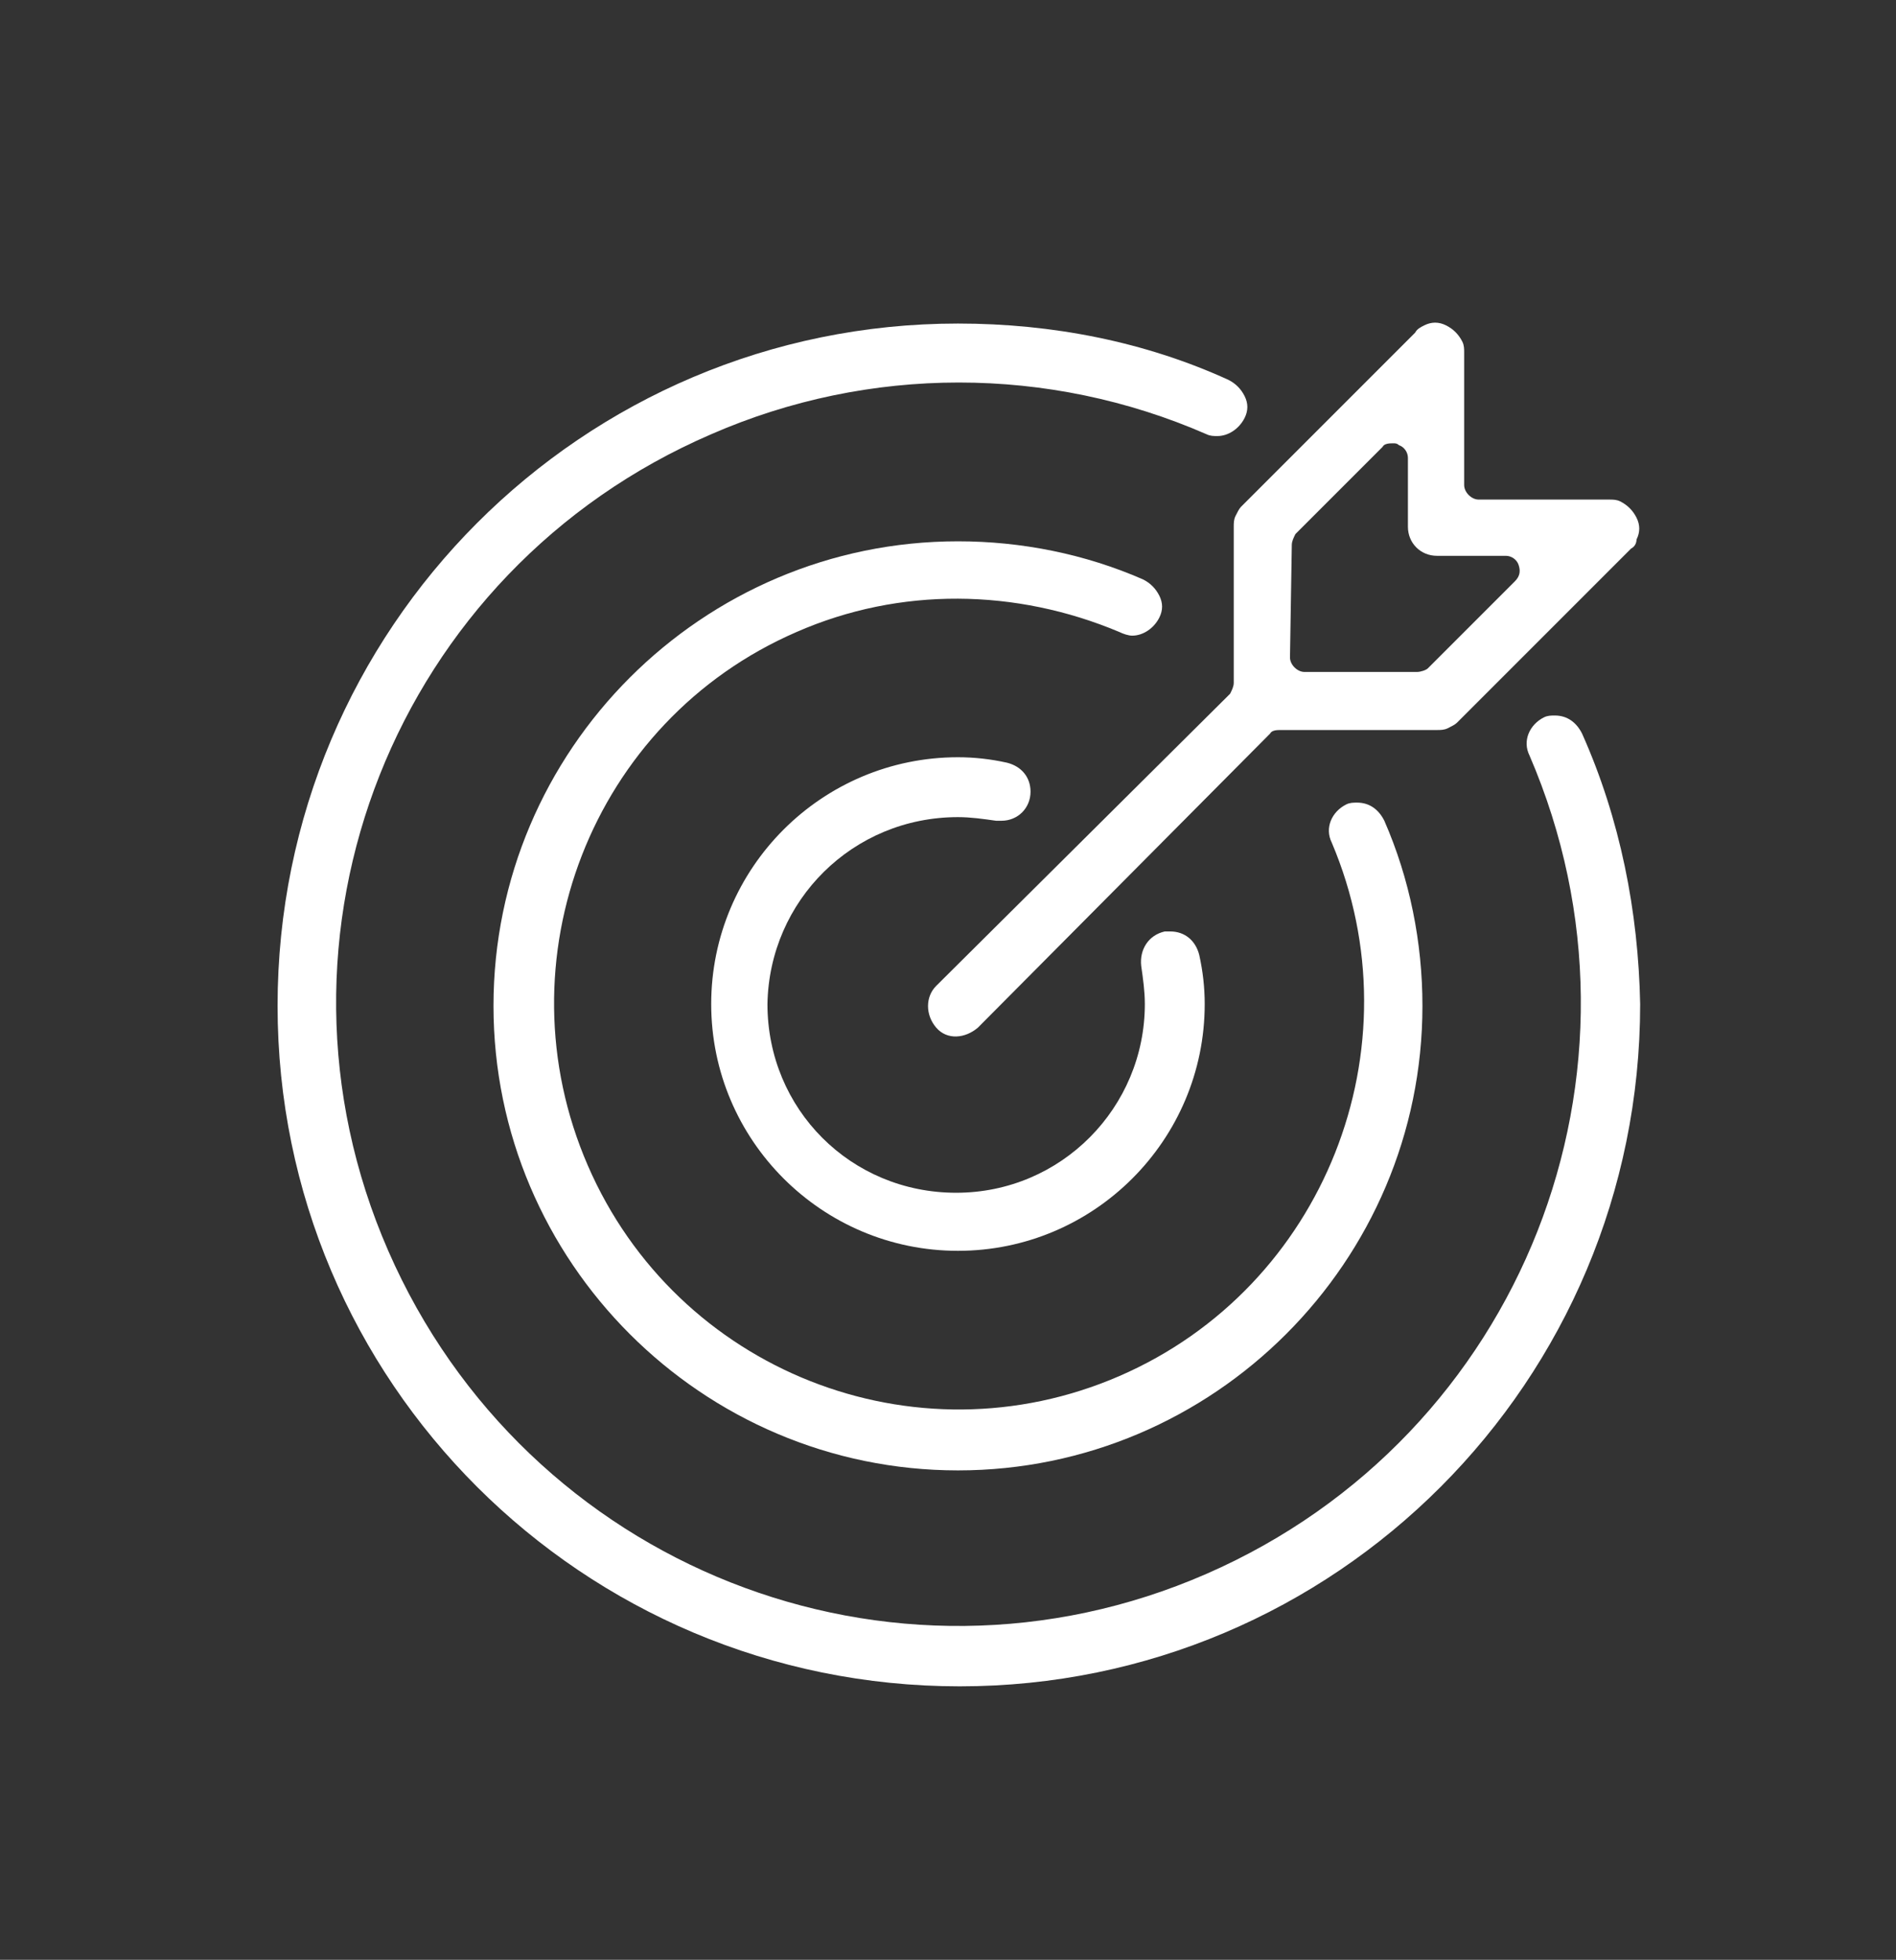 <?xml version="1.0" encoding="utf-8"?>
<!-- Generator: Adobe Illustrator 27.7.0, SVG Export Plug-In . SVG Version: 6.00 Build 0)  -->
<svg version="1.1" id="Livello_1" xmlns="http://www.w3.org/2000/svg" xmlns:xlink="http://www.w3.org/1999/xlink" x="0px" y="0px"
	 viewBox="0 0 104.5 108" style="enable-background:new 0 0 104.5 108;" xml:space="preserve">
<rect x="0" y="0" width="104.5" height="108" fill="#333333" stroke="none"/>
<style type="text/css">
	.st0{fill:#FFFFFF;}
</style>
<g id="Raggruppa_291" transform="translate(-1228 -3093.17)">
	<g id="Raggruppa_271" transform="translate(1243.199 3111)">
		<g>
			<g id="Raggruppa_270" transform="translate(-0.2)">
				<path id="Tracciato_336" class="st0" d="M72.2,22.6c-0.3-0.6-0.8-1-1.5-1c-0.2,0-0.4,0-0.6,0.1c-0.8,0.4-1.2,1.3-0.8,2.1
					c7.5,17.4-0.4,37.5-17.8,45.1C34.1,76.5,14,68.5,6.4,51.1S6.8,13.6,24.2,6.1c8.7-3.8,18.6-3.8,27.3,0c0.2,0.1,0.4,0.1,0.6,0.1
					c0.6,0,1.2-0.4,1.5-1c0.2-0.4,0.2-0.8,0-1.2c-0.2-0.4-0.5-0.7-0.9-0.9C48.1,1,43,0,37.8,0C17.1,0,0.3,16.8,0.3,37.6
					c0,20.7,16.8,37.5,37.6,37.5c20.7,0,37.5-16.8,37.5-37.6C75.3,32.4,74.3,27.3,72.2,22.6L72.2,22.6z"/>
				<path id="Tracciato_337" class="st0" d="M47.4,17.2c0.6,0,1.2-0.4,1.5-1c0.2-0.4,0.2-0.8,0-1.2c-0.2-0.4-0.5-0.7-0.9-0.9
					c-3.2-1.4-6.7-2.1-10.2-2.1c-14.1,0-25.6,11.5-25.6,25.6s11.5,25.6,25.6,25.6s25.6-11.5,25.6-25.6c0-3.5-0.7-7-2.1-10.2
					c-0.3-0.6-0.8-1-1.5-1c-0.2,0-0.4,0-0.6,0.1c-0.8,0.4-1.2,1.3-0.8,2.1C63.2,39.9,58,53.1,46.7,58c-11.3,4.9-24.4-0.3-29.3-11.6
					C12.5,35.1,17.6,21.9,28.9,17c5.7-2.5,12.1-2.4,17.8,0C46.9,17.1,47.2,17.2,47.4,17.2L47.4,17.2z"/>
				<path id="Tracciato_338" class="st0" d="M37.8,27.2c0.7,0,1.4,0.1,2.1,0.2c0.1,0,0.2,0,0.3,0c0.9,0,1.6-0.7,1.6-1.6
					c0-0.8-0.5-1.4-1.3-1.6c-0.9-0.2-1.8-0.3-2.7-0.3c-7.5,0-13.6,6.1-13.6,13.6c0,7.5,6.1,13.6,13.6,13.6c7.5,0,13.6-6.1,13.6-13.6
					c0,0,0,0,0,0c0-0.9-0.1-1.8-0.3-2.7c-0.2-0.8-0.8-1.3-1.6-1.3c-0.1,0-0.2,0-0.3,0c-0.9,0.2-1.4,1-1.3,1.9c0,0,0,0,0,0
					c0.1,0.7,0.2,1.4,0.2,2.1c0,5.7-4.6,10.4-10.4,10.4s-10.4-4.6-10.4-10.4C27.4,31.8,32,27.2,37.8,27.2L37.8,27.2L37.8,27.2z"/>
				<path id="Tracciato_339" class="st0" d="M53.1,10.6c-0.1,0.2-0.1,0.4-0.1,0.6v8.6c0,0.2-0.1,0.4-0.2,0.6L36.6,36.5
					c-0.6,0.6-0.6,1.6,0,2.3s1.6,0.6,2.3,0c0,0,0,0,0,0L55,22.6c0.1-0.2,0.4-0.2,0.6-0.2h8.6c0.2,0,0.4,0,0.6-0.1
					c0.2-0.1,0.4-0.2,0.5-0.3l9.6-9.6c0.2-0.1,0.3-0.3,0.3-0.5c0.2-0.4,0.2-0.8,0-1.2c-0.2-0.4-0.5-0.7-0.9-0.9
					c-0.2-0.1-0.4-0.1-0.6-0.1h-7.2c-0.4,0-0.8-0.4-0.8-0.8V1.6c0-0.2,0-0.4-0.1-0.6c-0.2-0.4-0.5-0.7-0.9-0.9
					c-0.4-0.2-0.8-0.2-1.2,0c-0.2,0.1-0.4,0.2-0.5,0.4l-9.6,9.6C53.3,10.2,53.2,10.4,53.1,10.6L53.1,10.6z M56.2,12.2
					c0-0.2,0.1-0.4,0.2-0.6l4.8-4.8c0.1-0.2,0.4-0.2,0.6-0.2c0.1,0,0.2,0,0.3,0.1c0.3,0.1,0.5,0.4,0.5,0.7v3.8
					c0,0.9,0.7,1.6,1.6,1.6c0,0,0,0,0,0h3.8c0.3,0,0.6,0.2,0.7,0.5c0.1,0.3,0.1,0.6-0.2,0.9L63.7,19c-0.1,0.1-0.4,0.2-0.6,0.2h-6.2
					c-0.4,0-0.8-0.4-0.8-0.8L56.2,12.2L56.2,12.2z"/>
			</g>
		</g>
	</g>
</g>
</svg>
